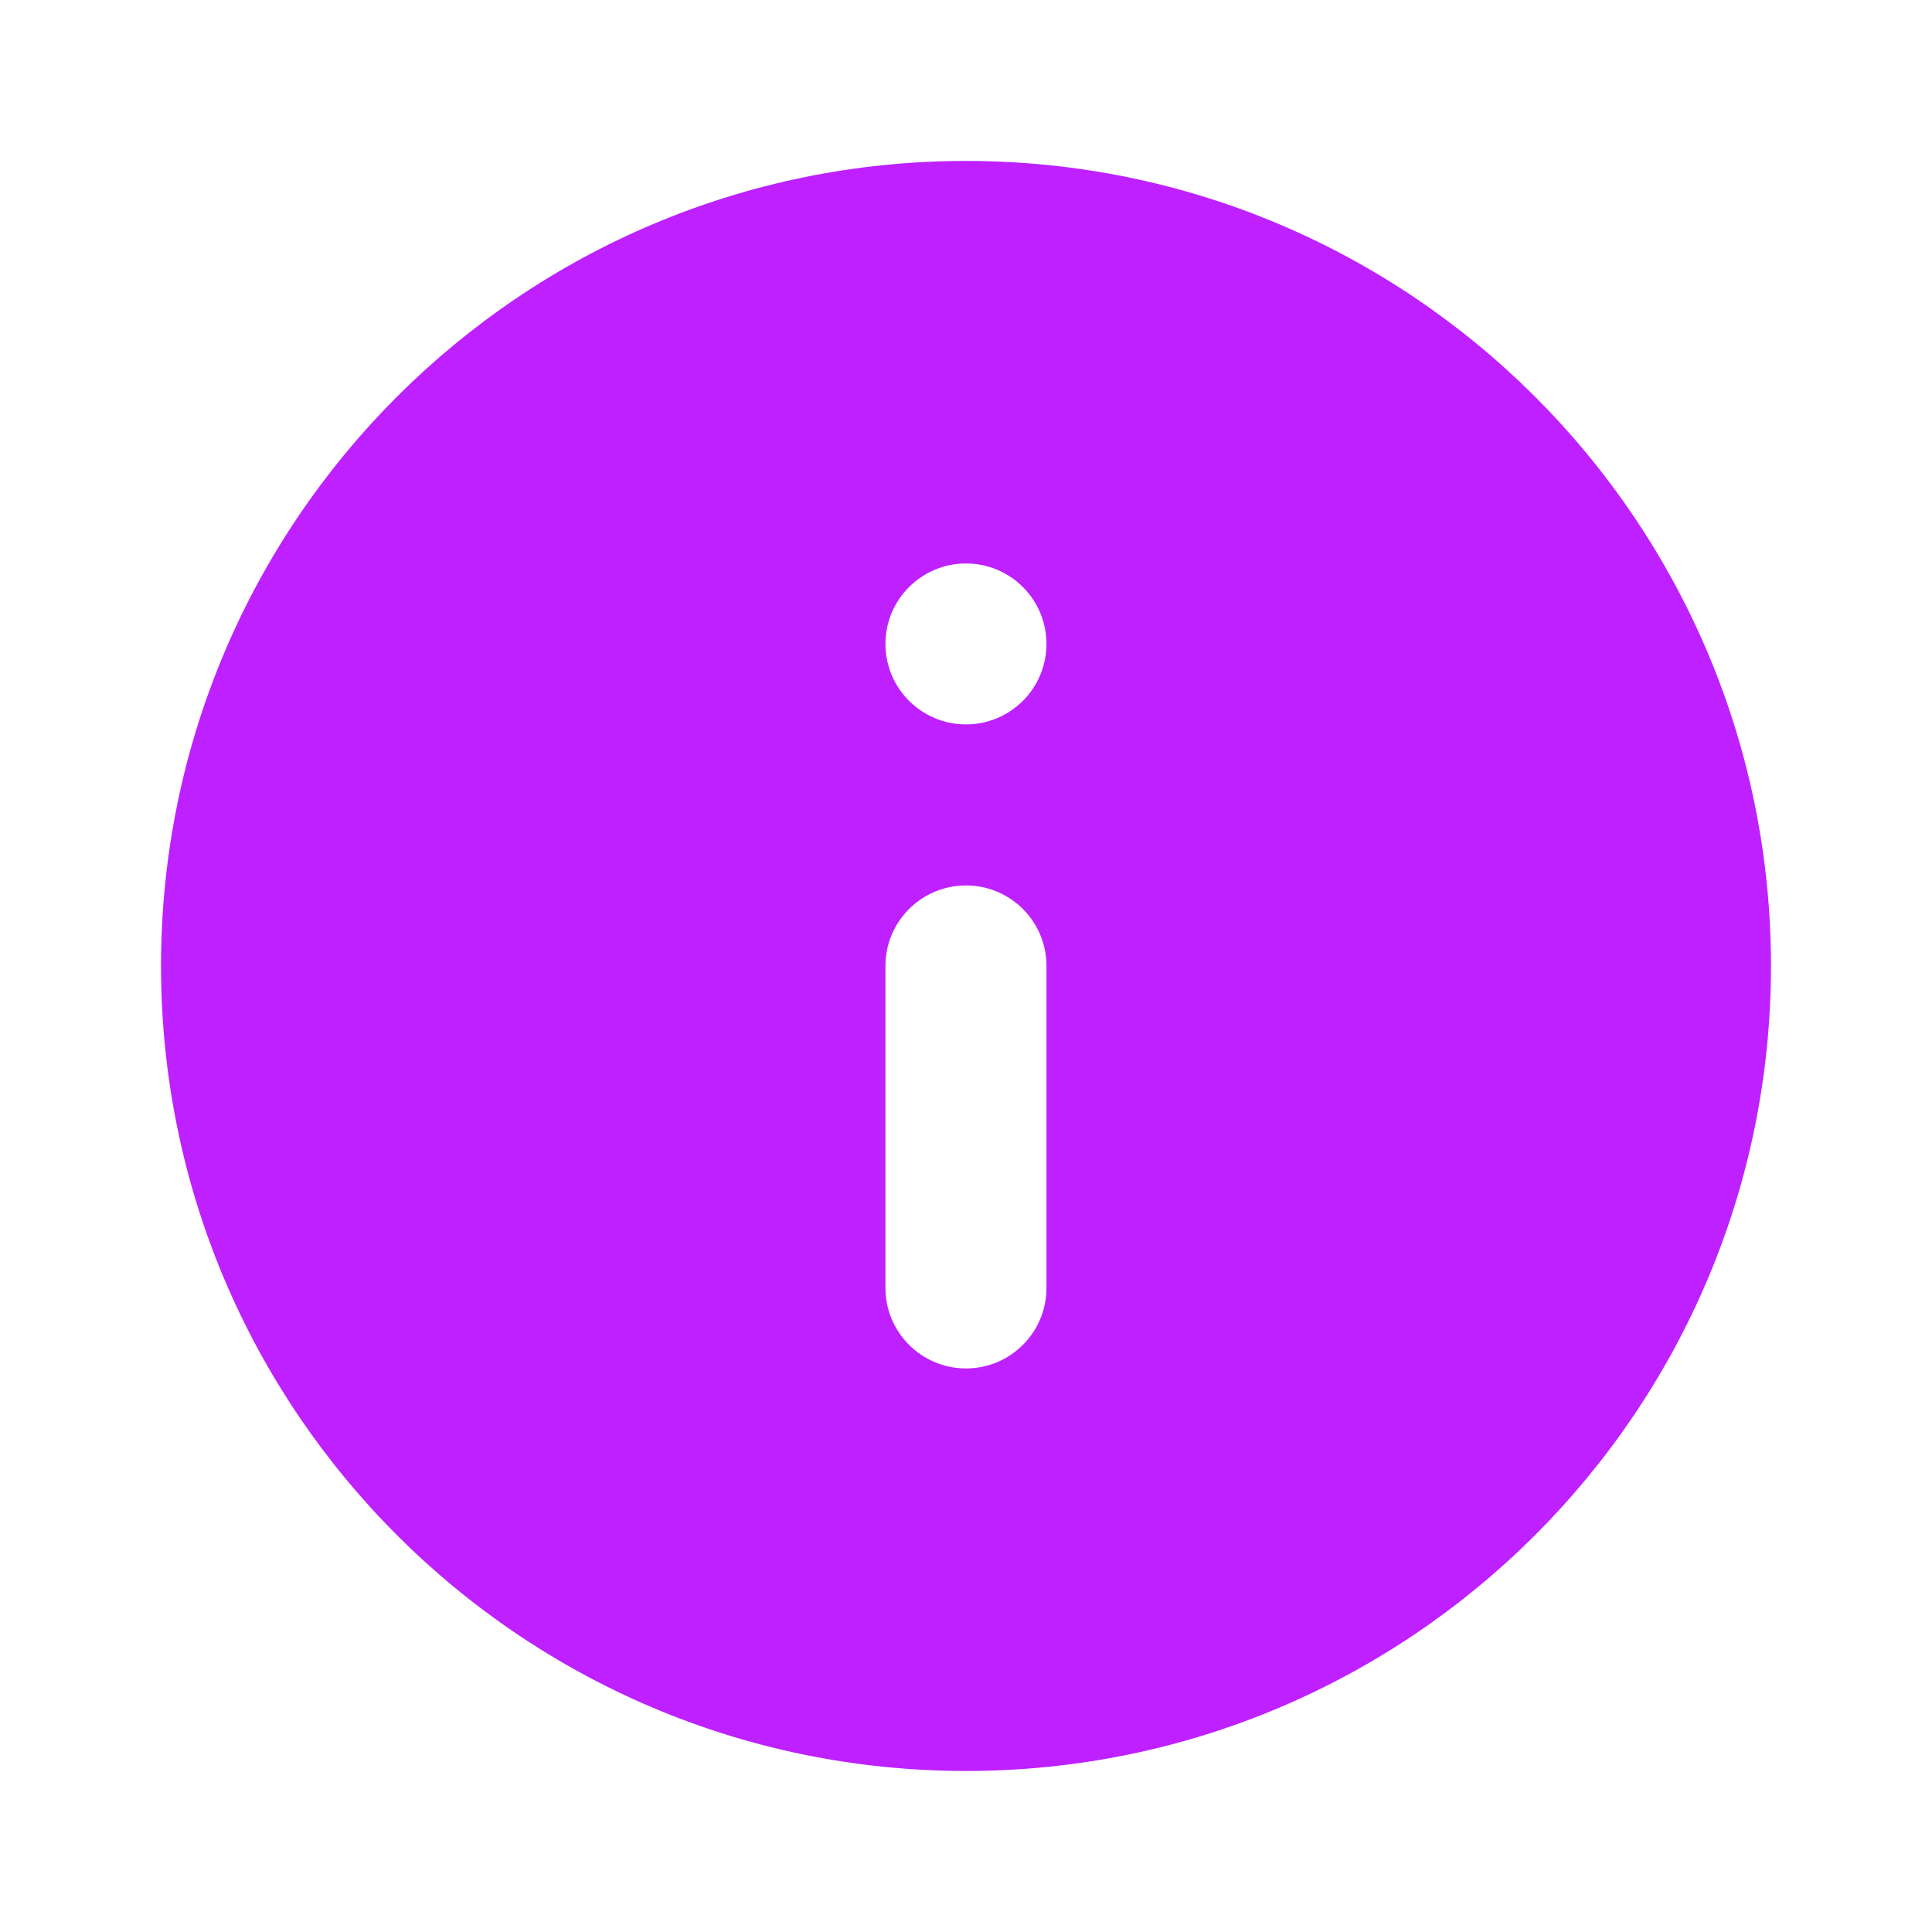 <svg width="20" height="20" viewBox="0 0 20 20" fill="none" xmlns="http://www.w3.org/2000/svg">
<path d="M10 1.666C5.4 1.666 1.667 5.399 1.667 9.999C1.667 14.599 5.4 18.333 10 18.333C14.6 18.333 18.333 14.599 18.333 9.999C18.333 5.399 14.6 1.666 10 1.666ZM10.833 13.333C10.833 13.793 10.46 14.166 10 14.166C9.54 14.166 9.166 13.793 9.166 13.333V9.999C9.166 9.539 9.54 9.166 10 9.166C10.46 9.166 10.833 9.539 10.833 9.999V13.333ZM10.833 6.666C10.833 7.126 10.46 7.499 10 7.499C9.54 7.499 9.166 7.126 9.166 6.666C9.166 6.206 9.54 5.833 10 5.833C10.46 5.833 10.833 6.206 10.833 6.666Z" fill="#BE20FF"/>
</svg>
